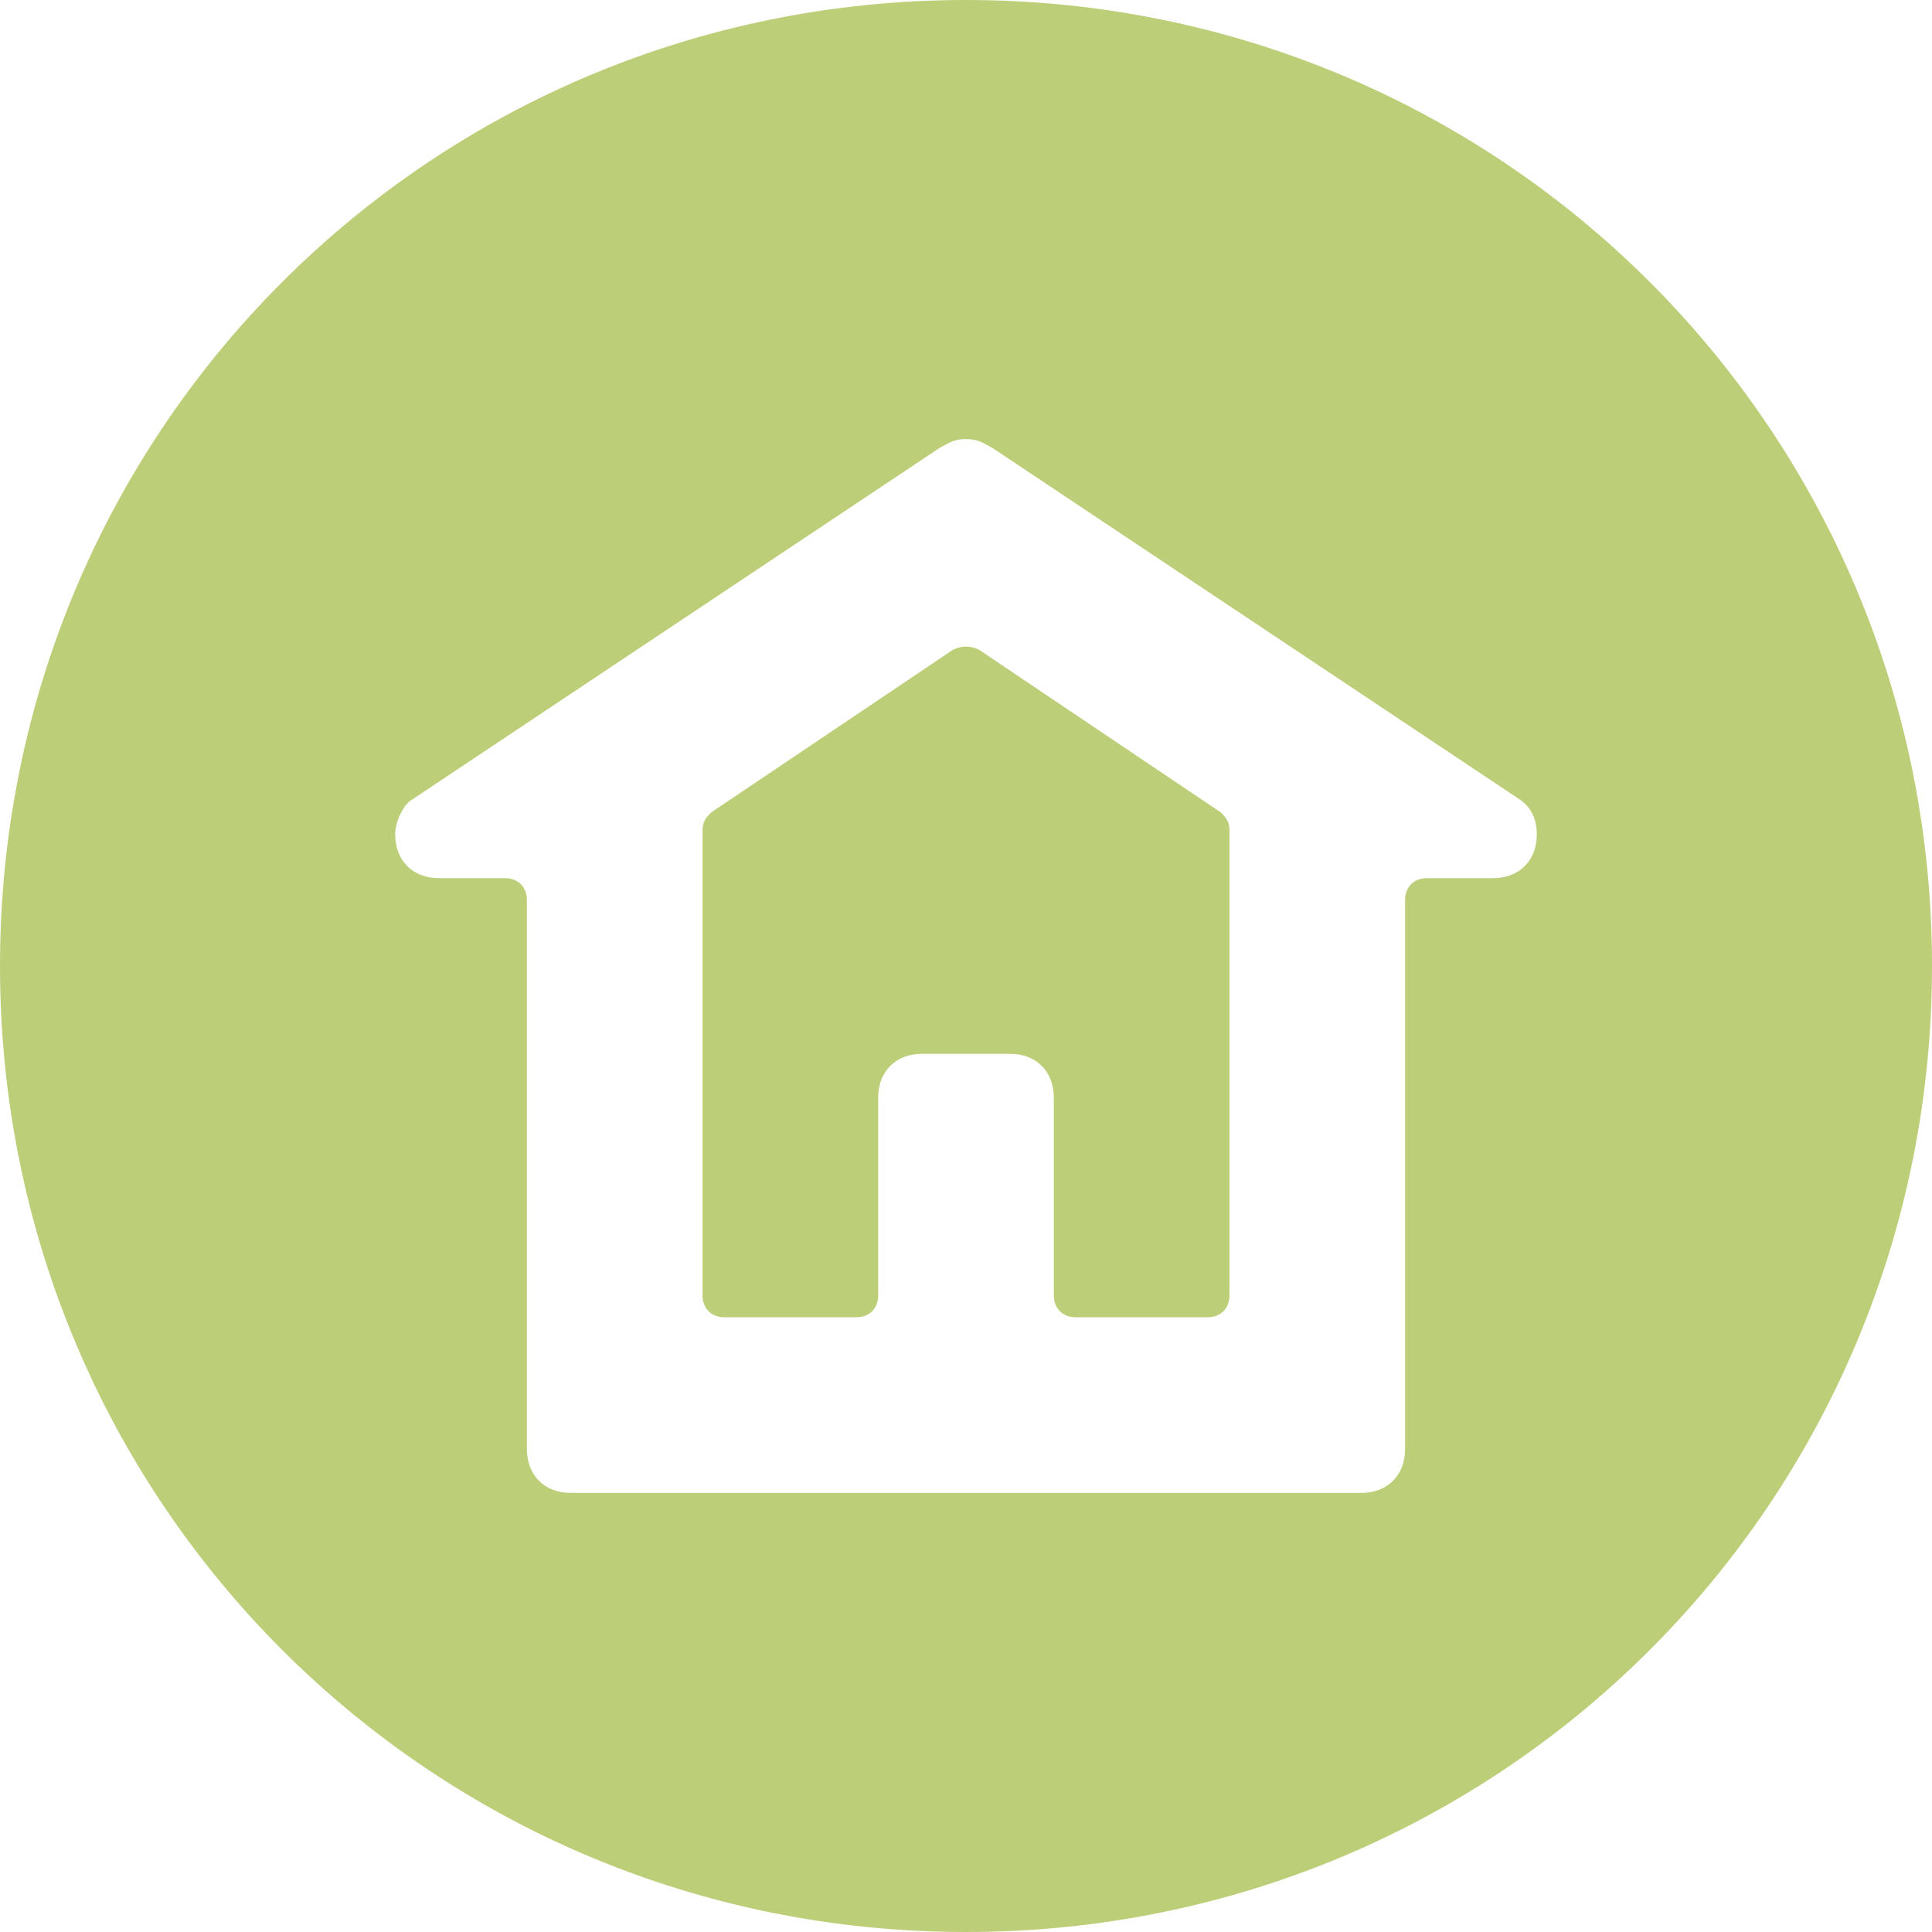 <?xml version="1.0" encoding="UTF-8"?> <svg xmlns="http://www.w3.org/2000/svg" width="74" height="74" viewBox="0 0 74 74" fill="none"> <path d="M37 0C16.482 0 0 16.482 0 37C0 57.518 16.482 74 37 74C57.518 74 74 57.518 74 37C74 16.482 57.518 0 37 0ZM57.182 33.636H54.659C54.154 33.636 53.818 33.973 53.818 34.477V55.5C53.818 56.509 53.145 57.182 52.136 57.182H21.864C20.855 57.182 20.182 56.509 20.182 55.5V34.477C20.182 33.973 19.846 33.636 19.341 33.636H16.818C15.809 33.636 15.136 32.964 15.136 31.954C15.136 31.45 15.473 30.777 15.809 30.609L35.991 17.154C36.327 16.986 36.495 16.818 37 16.818C37.505 16.818 37.673 16.986 38.009 17.154L58.191 30.609C58.696 30.945 58.864 31.45 58.864 31.954C58.864 32.964 58.191 33.636 57.182 33.636Z" fill="#BDCE78"></path> <path d="M37.505 24.891C37.168 24.723 36.832 24.723 36.495 24.891L27.245 31.114C27.077 31.282 26.909 31.45 26.909 31.787V49.614C26.909 50.118 27.245 50.455 27.75 50.455H32.795C33.3 50.455 33.636 50.118 33.636 49.614V42.046C33.636 41.036 34.309 40.364 35.318 40.364H38.682C39.691 40.364 40.364 41.036 40.364 42.046V49.614C40.364 50.118 40.7 50.455 41.205 50.455H46.25C46.755 50.455 47.091 50.118 47.091 49.614V31.787C47.091 31.45 46.923 31.282 46.755 31.114L37.505 24.891Z" fill="#BDCE78"></path> </svg> 